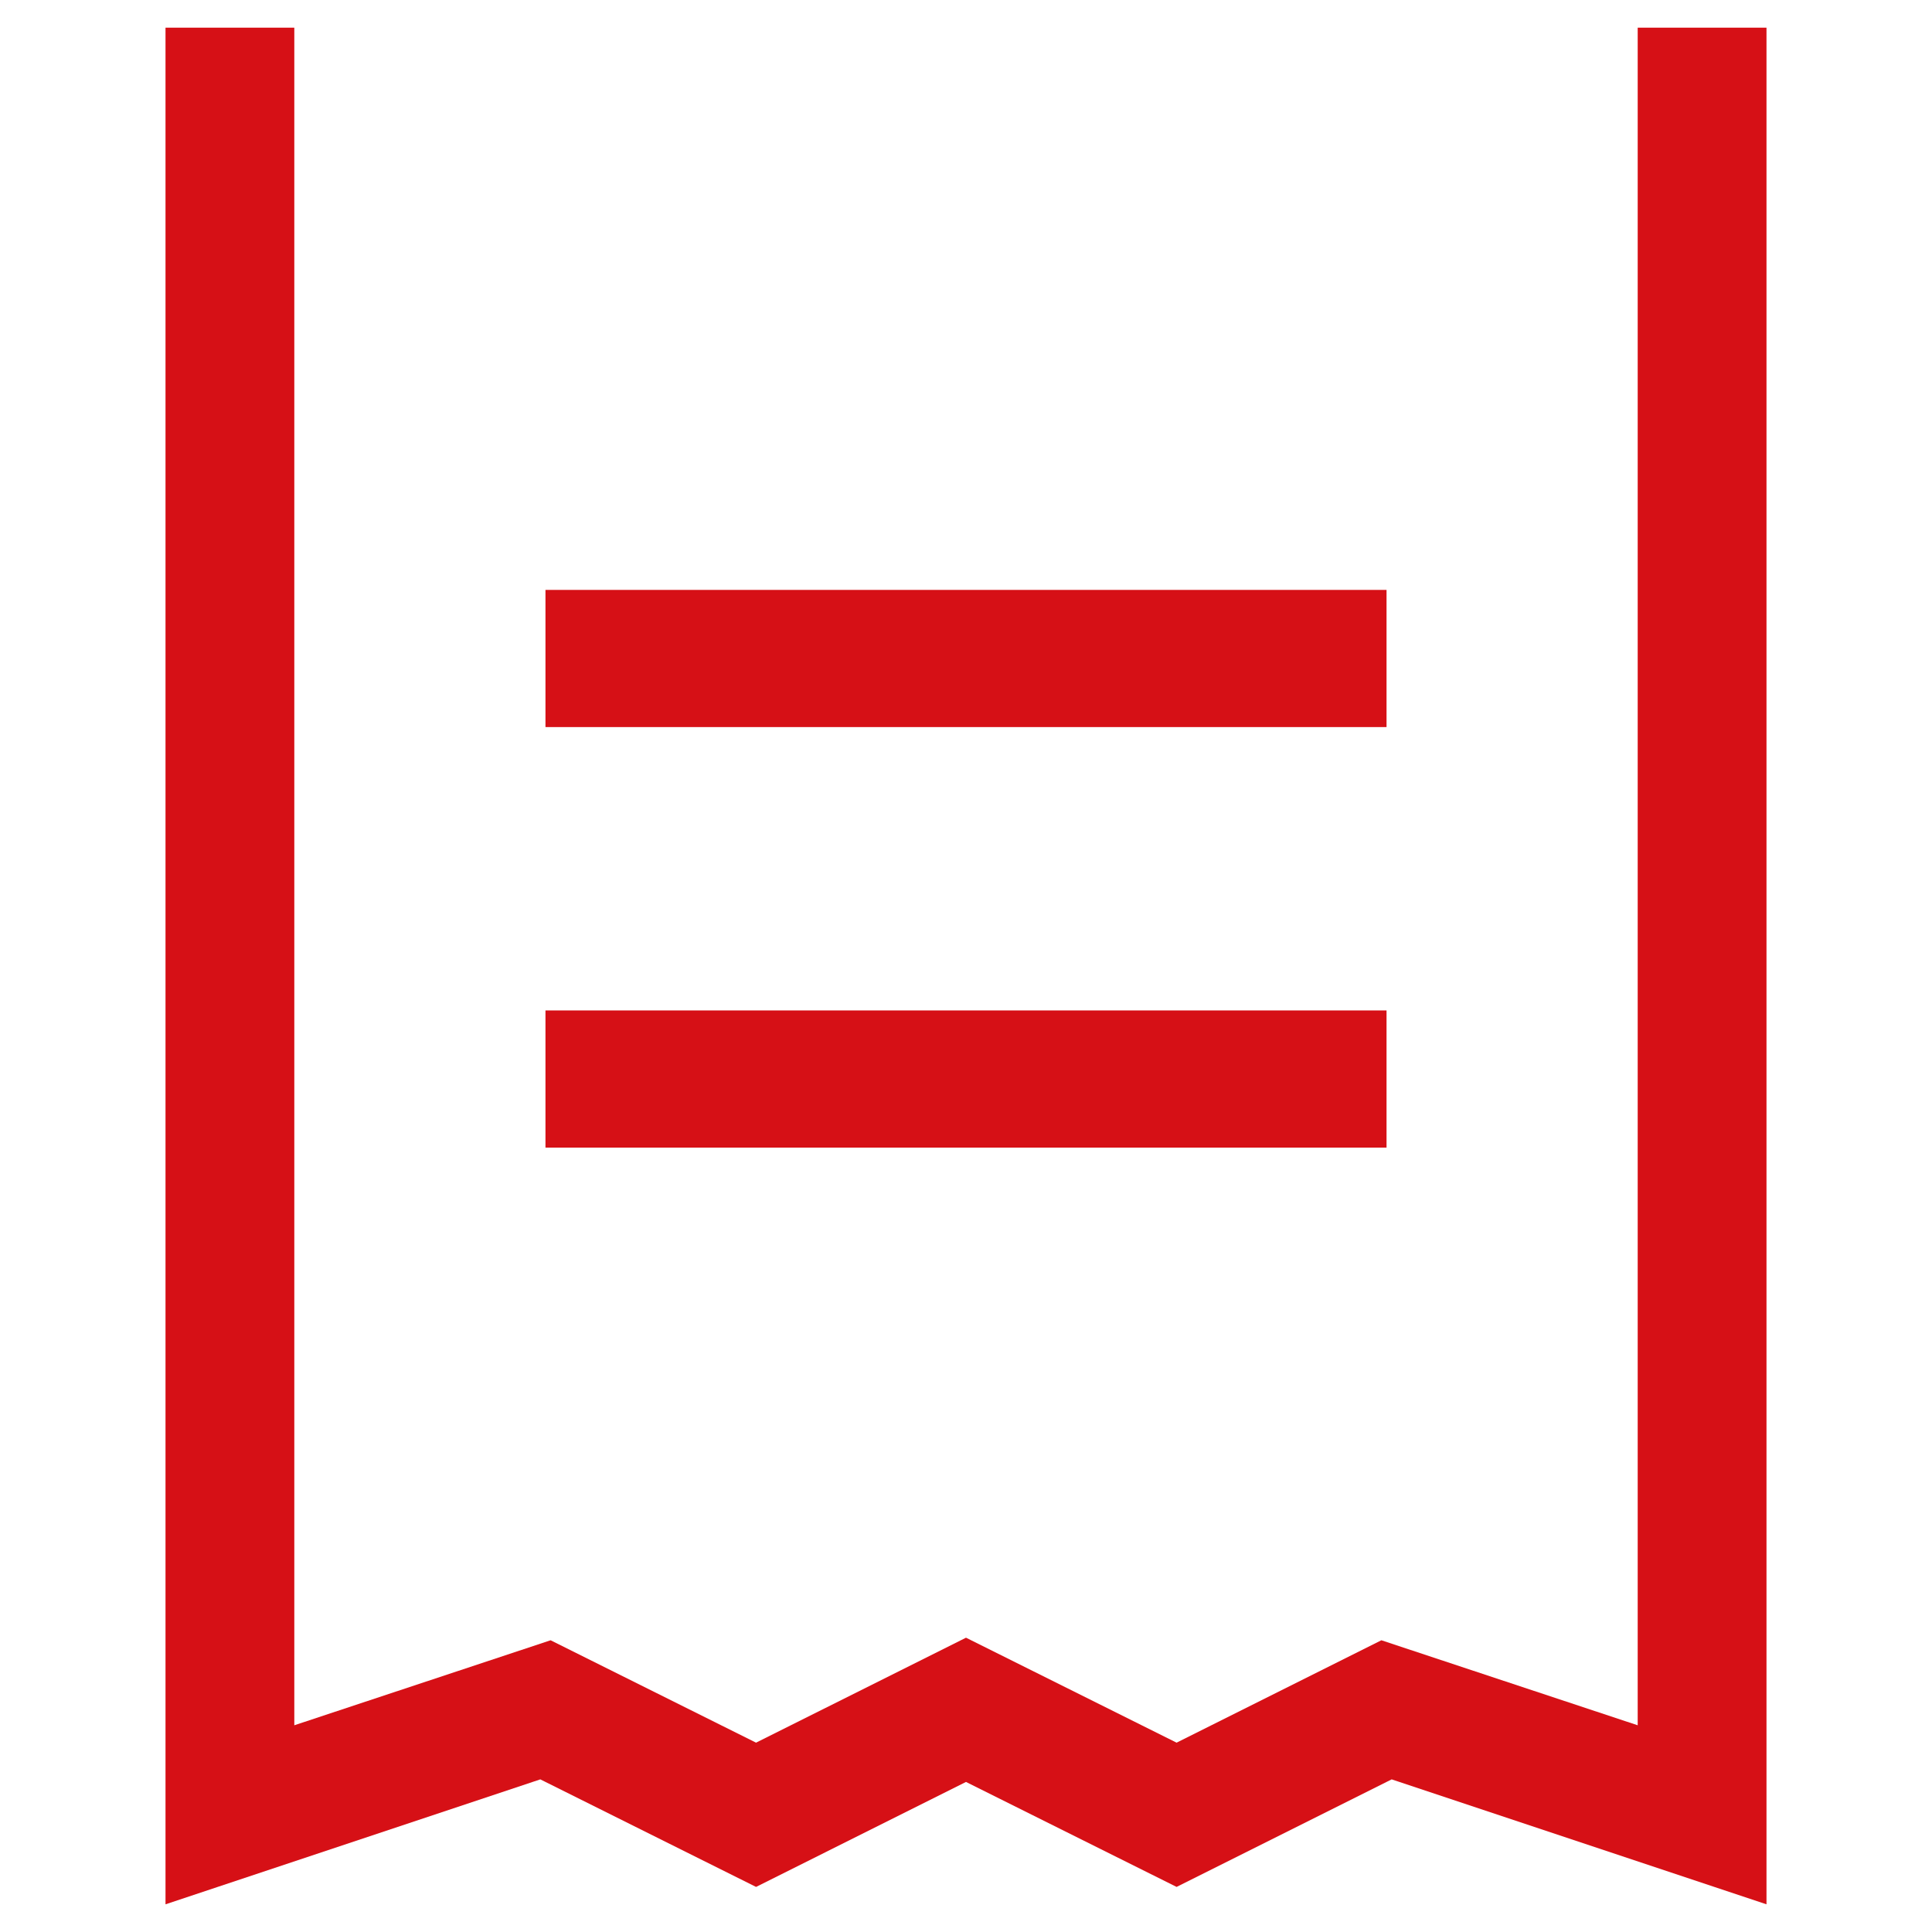 <svg width="30" height="30" viewBox="0 0 30 30" fill="none" xmlns="http://www.w3.org/2000/svg">
<g clip-path="url(#clip0_660_29207)">
<path d="M21.53 9.16H8.47V11.29H21.53V9.16Z" fill="#D61016"/>
<path d="M21.53 15.69H8.47V17.82H21.53V15.69Z" fill="#D61016"/>
<path d="M25.43 0.43V26.79L21.45 25.47L18.27 27.06L15 25.43L11.74 27.06L8.55 25.47L4.57 26.79V0.43H2.57V29.57L8.39 27.63L11.74 29.3L15 27.67L18.27 29.3L21.61 27.63L27.43 29.57V0.43H25.43Z" fill="#D61016"/>
</g>
<defs>
<clipPath id="clip0_660_29207">
<rect width="30" height="30" fill="white"/>
</clipPath>
</defs>
</svg>
